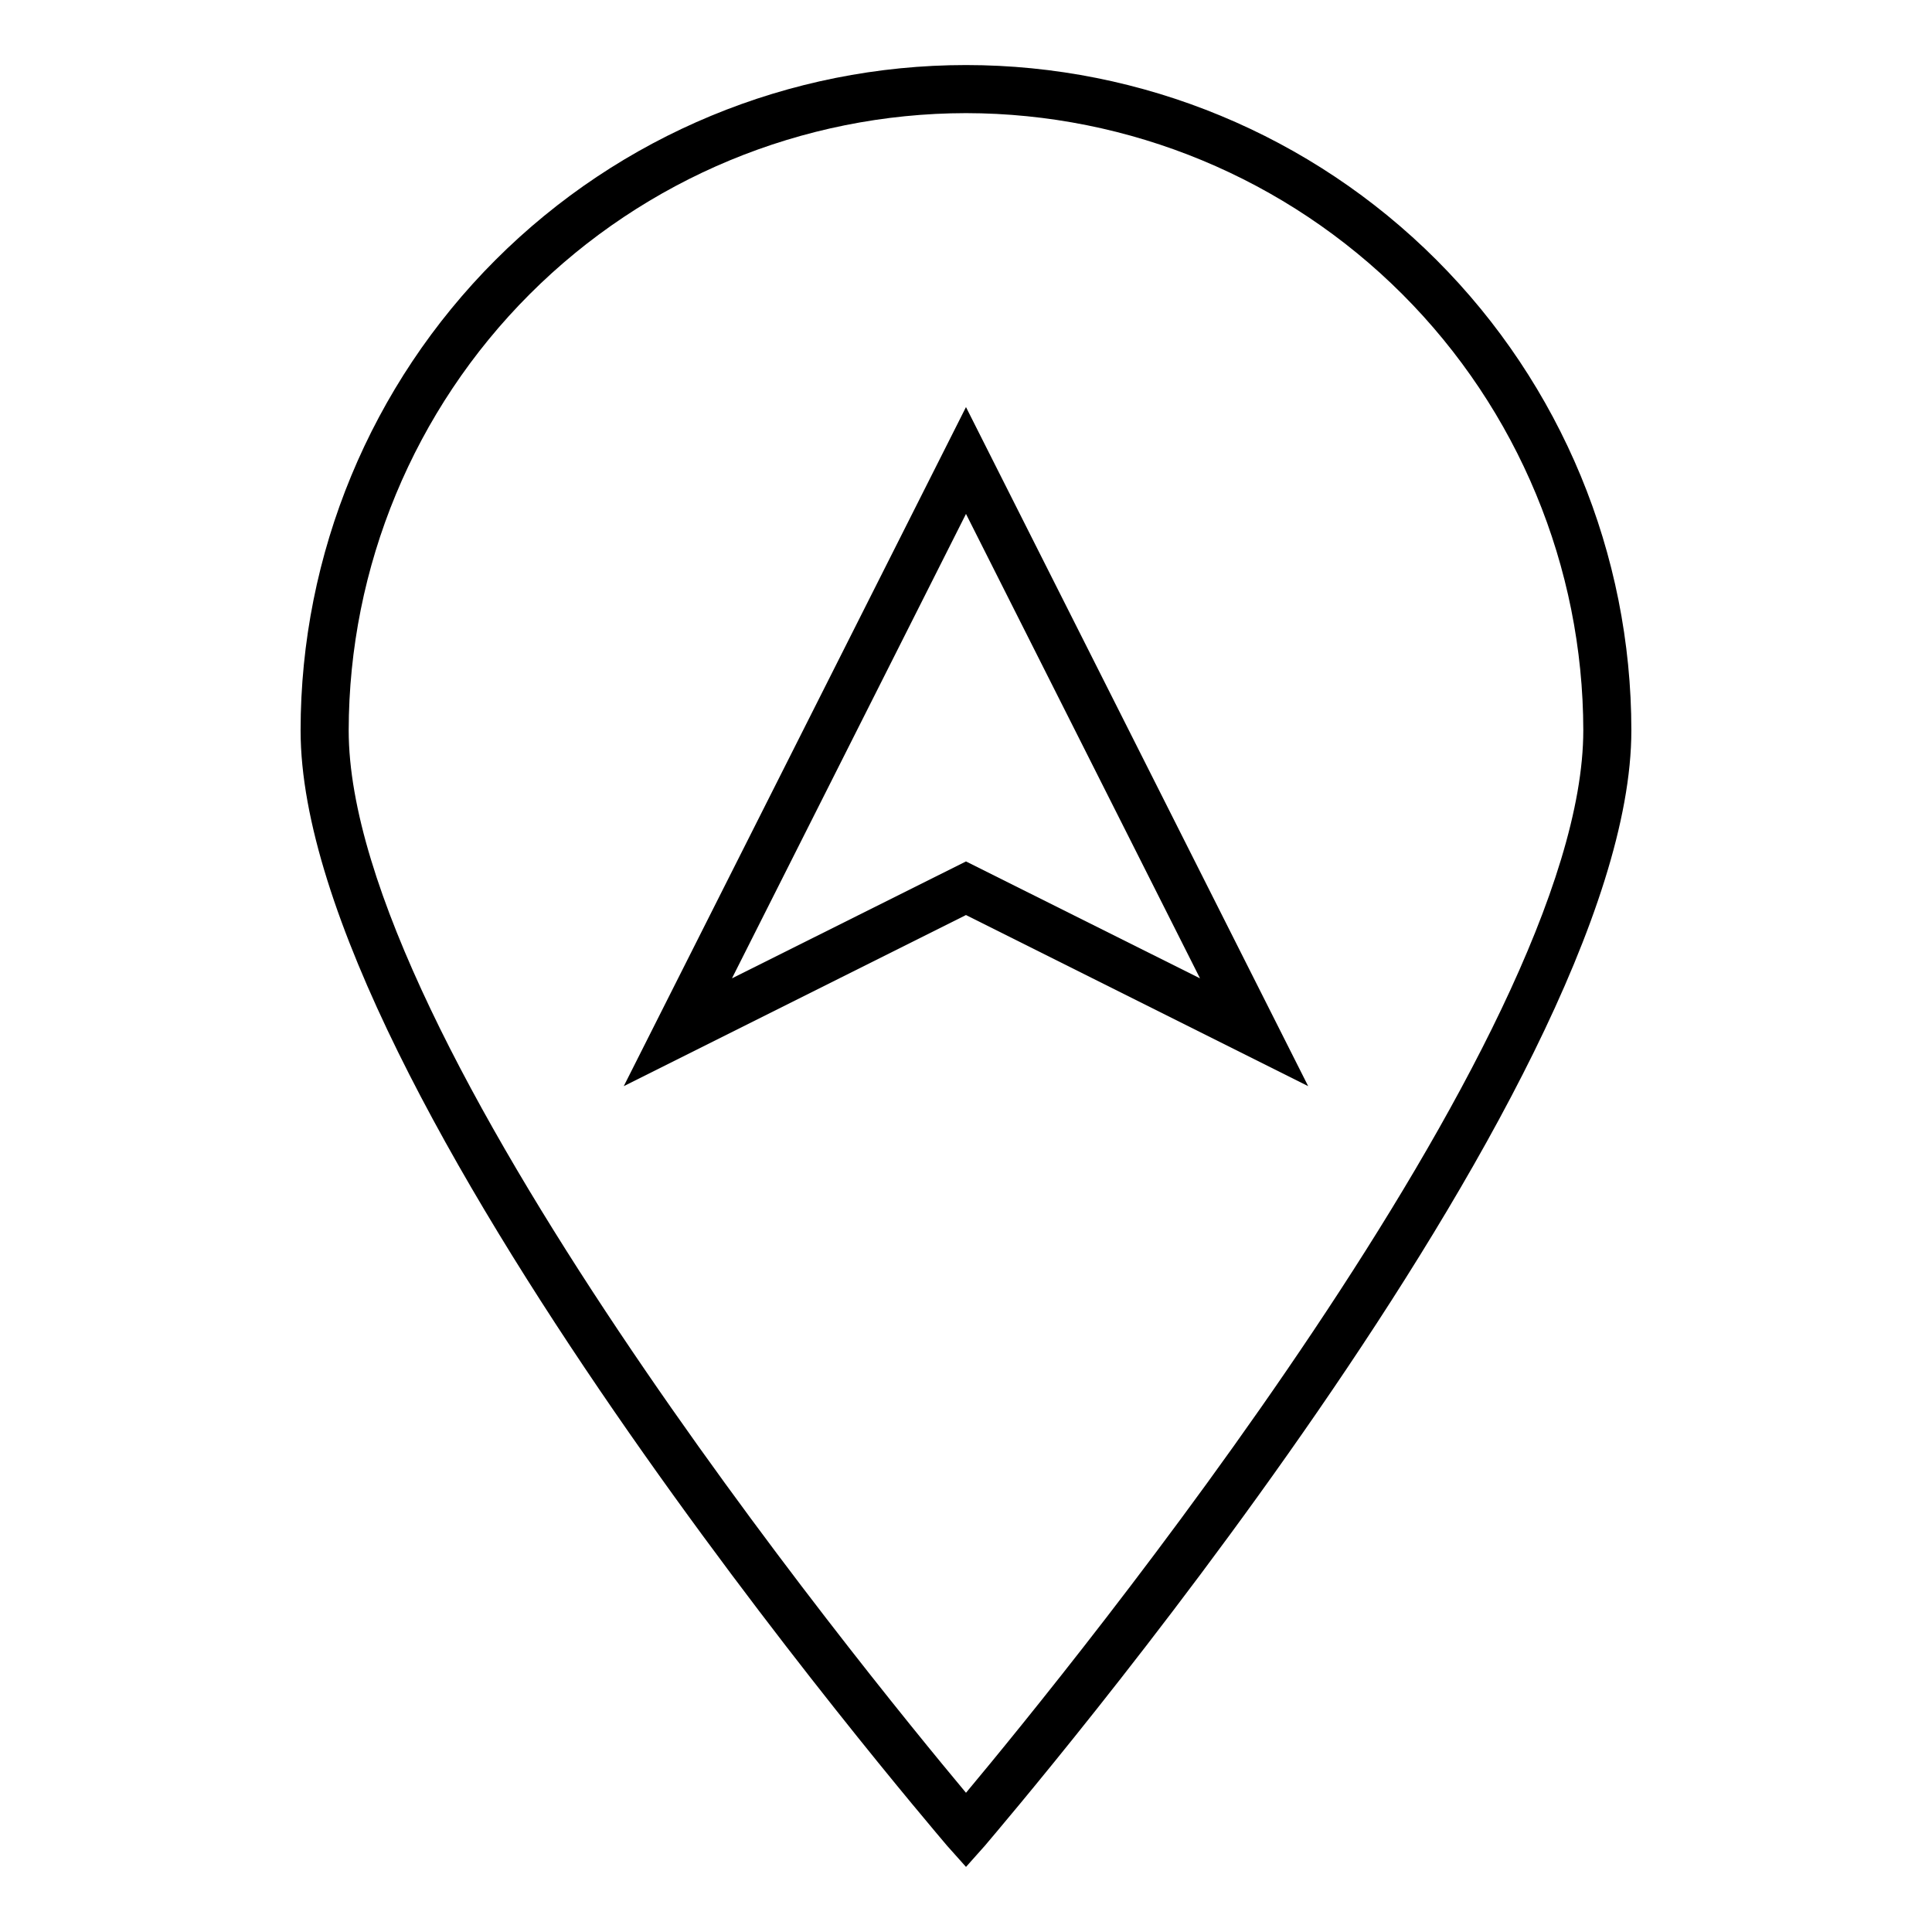 <?xml version="1.0" encoding="UTF-8"?>
<!-- Uploaded to: ICON Repo, www.svgrepo.com, Generator: ICON Repo Mixer Tools -->
<svg fill="#000000" width="800px" height="800px" version="1.1" viewBox="144 144 512 512" xmlns="http://www.w3.org/2000/svg">
 <g>
  <path d="m400 638.75-5.039-5.644c-6.801-8.109-171.3-200.36-171.3-295.53 0-46.77 18.578-91.621 51.648-124.69 33.07-33.07 77.918-51.648 124.69-51.648 46.766 0 91.617 18.578 124.68 51.648 33.07 33.066 51.648 77.918 51.648 124.69 0 95.168-164.49 287.42-171.3 295.53zm0-464.77c-43.371 0.055-84.949 17.309-115.62 47.973-30.664 30.668-47.918 72.246-47.973 115.62 0 81.719 136.03 248.53 163.59 281.53 27.559-33 163.59-199.81 163.59-281.53h0.004c-0.055-43.371-17.305-84.949-47.973-115.62-30.668-30.664-72.246-47.918-115.61-47.973z"/>
  <path d="m490.68 431.84-90.688-45.344-90.688 45.344 90.691-179.96zm-90.684-59.551 62.02 30.984-62.02-123.08-62.02 123.08z"/>
 </g>
</svg>